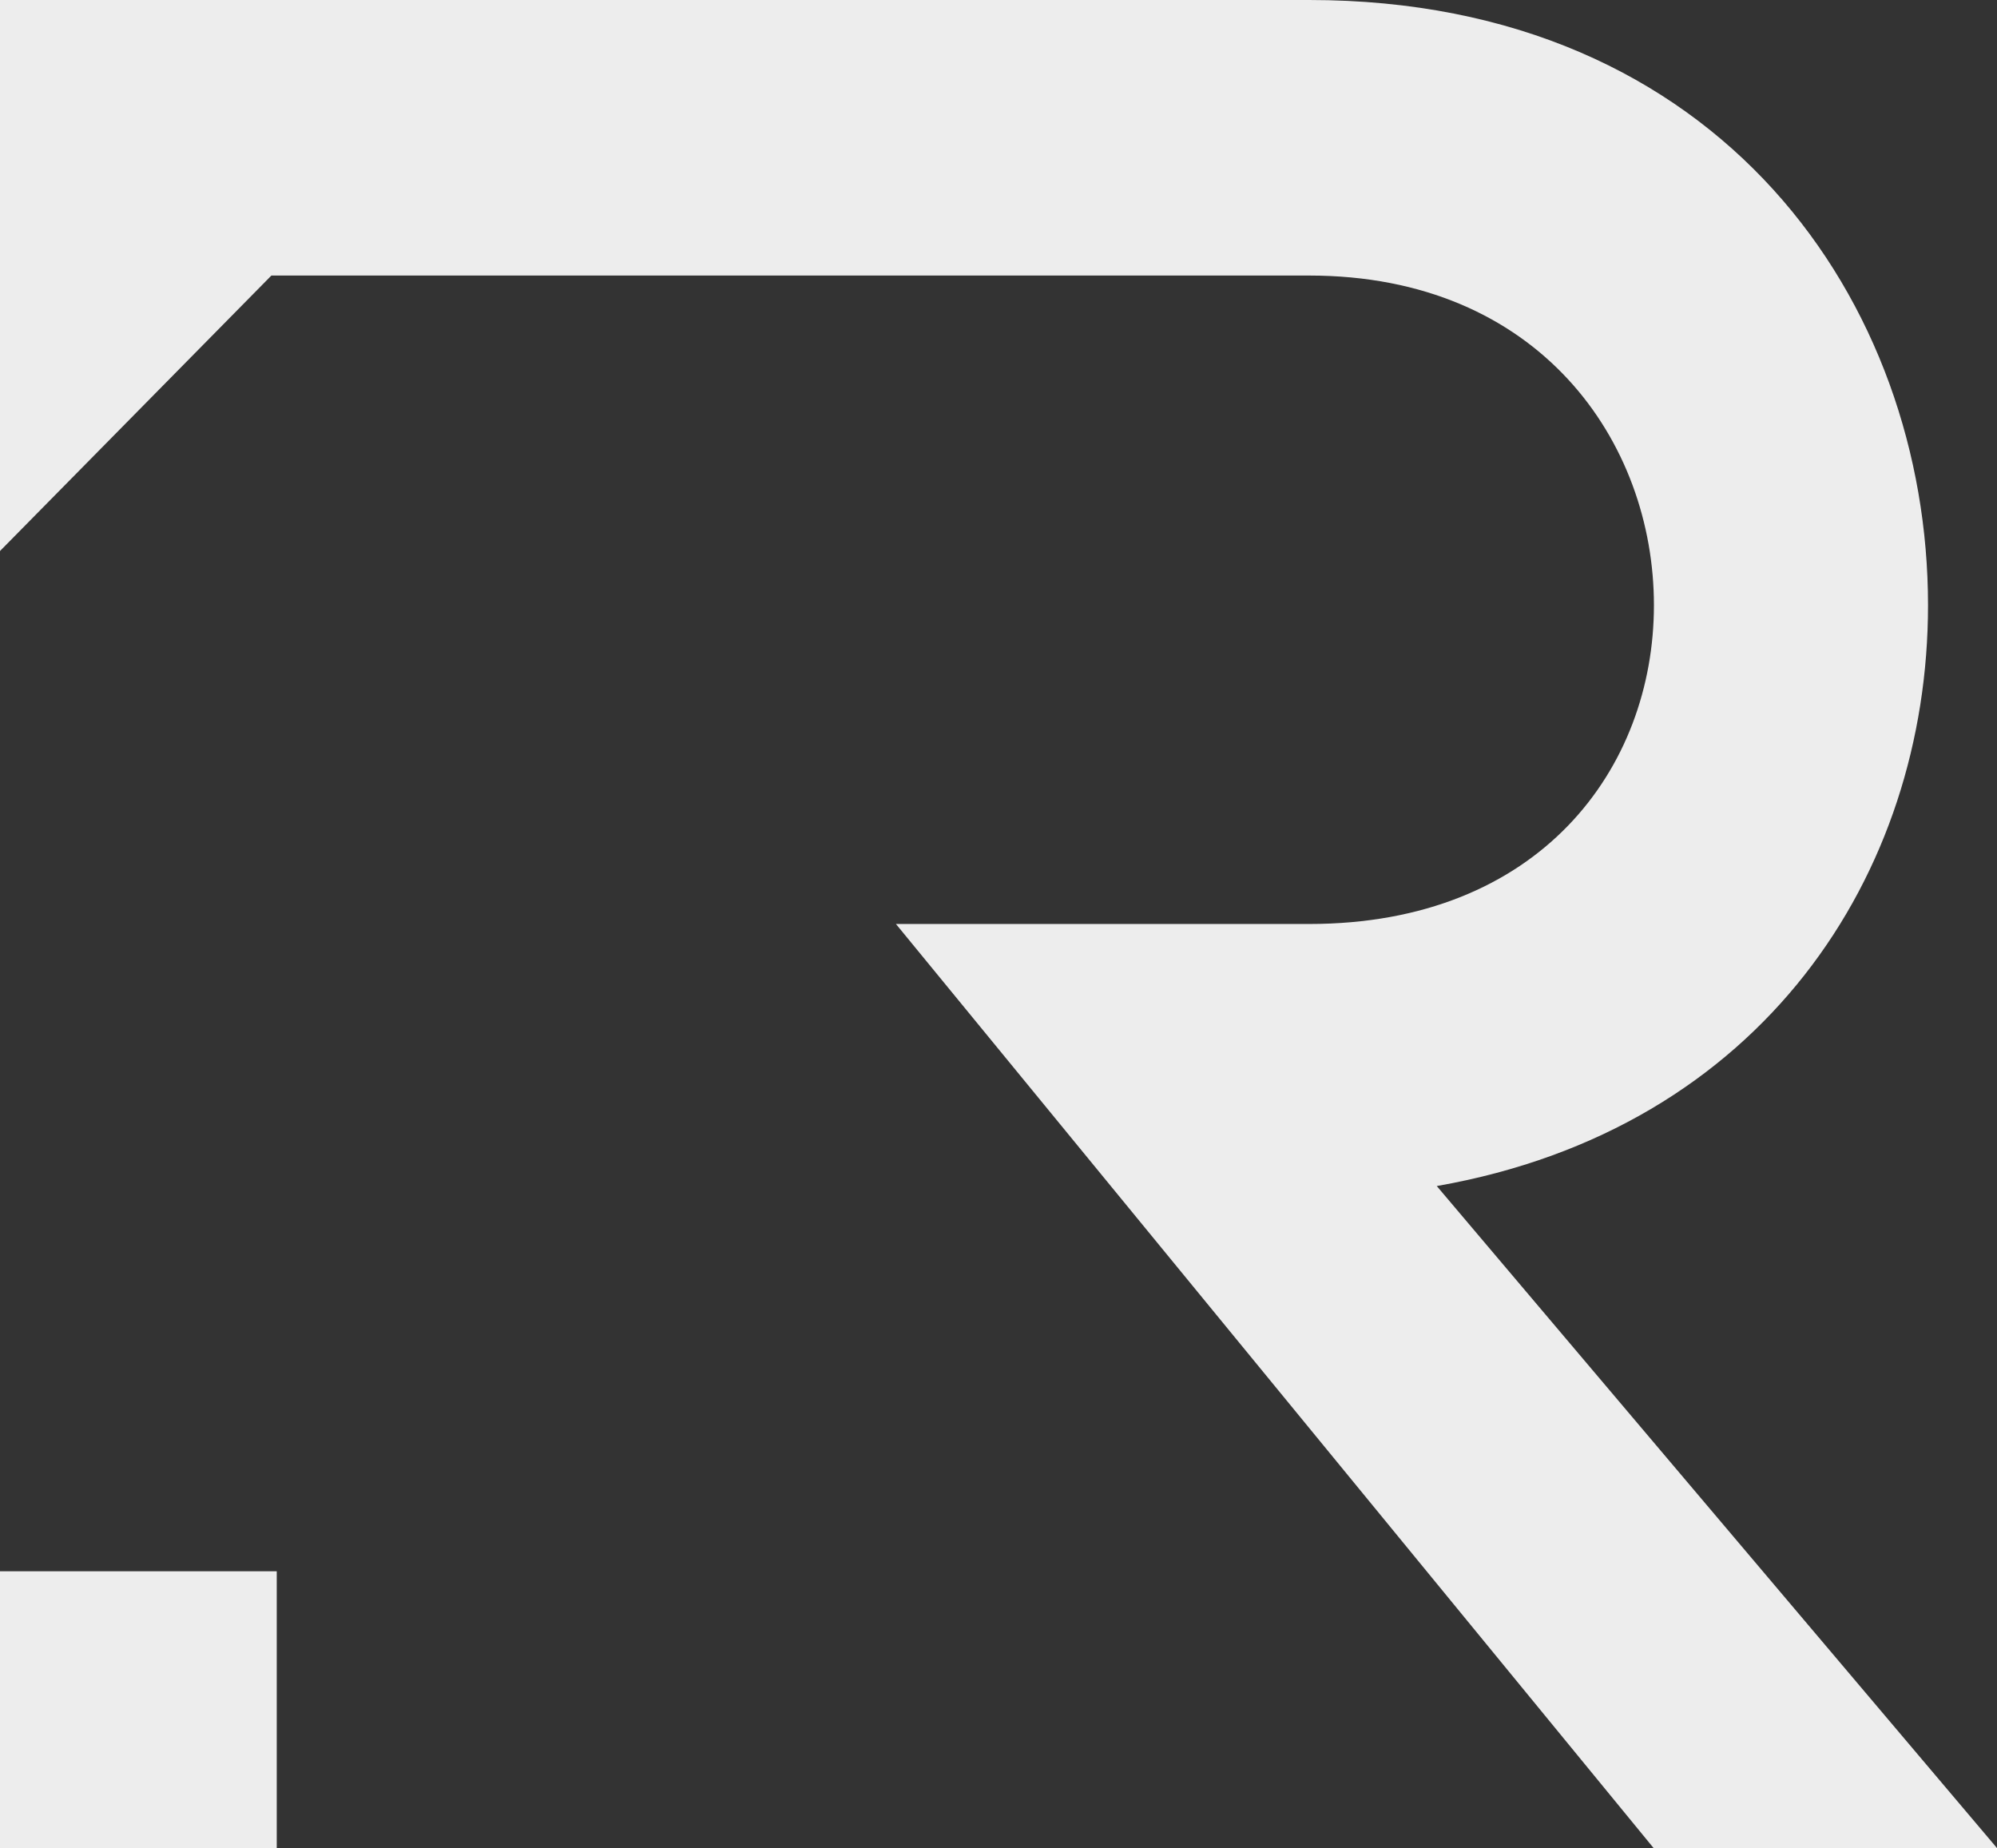 <svg width="1110" height="1027" viewBox="0 0 1110 1027" fill="none" xmlns="http://www.w3.org/2000/svg">
<rect x="0" y="0" width="1110" height="1027" fill="#333333" stroke="none"/>
<g clip-path="url(#clip0_6_14)">
<path d="M798.611 659.11C979.612 627.408 1071.66 485.653 1071.66 336.317C1071.66 168.891 956.998 0 727.709 0H0V306.209L150.849 153.126H727.709C855.901 153.126 919.307 245.863 919.307 336.317C919.307 426.772 855.944 513.478 727.709 513.478H497.99L919.092 1026.96H1109.96L798.568 659.067L798.611 659.11Z" fill="#EDEDED"/>
<path d="M153.821 873.185H0V1027H153.821V873.185Z" fill="#EDEDED"/>
</g>
<defs>
<clipPath id="clip0_6_14">
<rect width="1110" height="1027" fill="white"/>
</clipPath>
</defs>
</svg>
